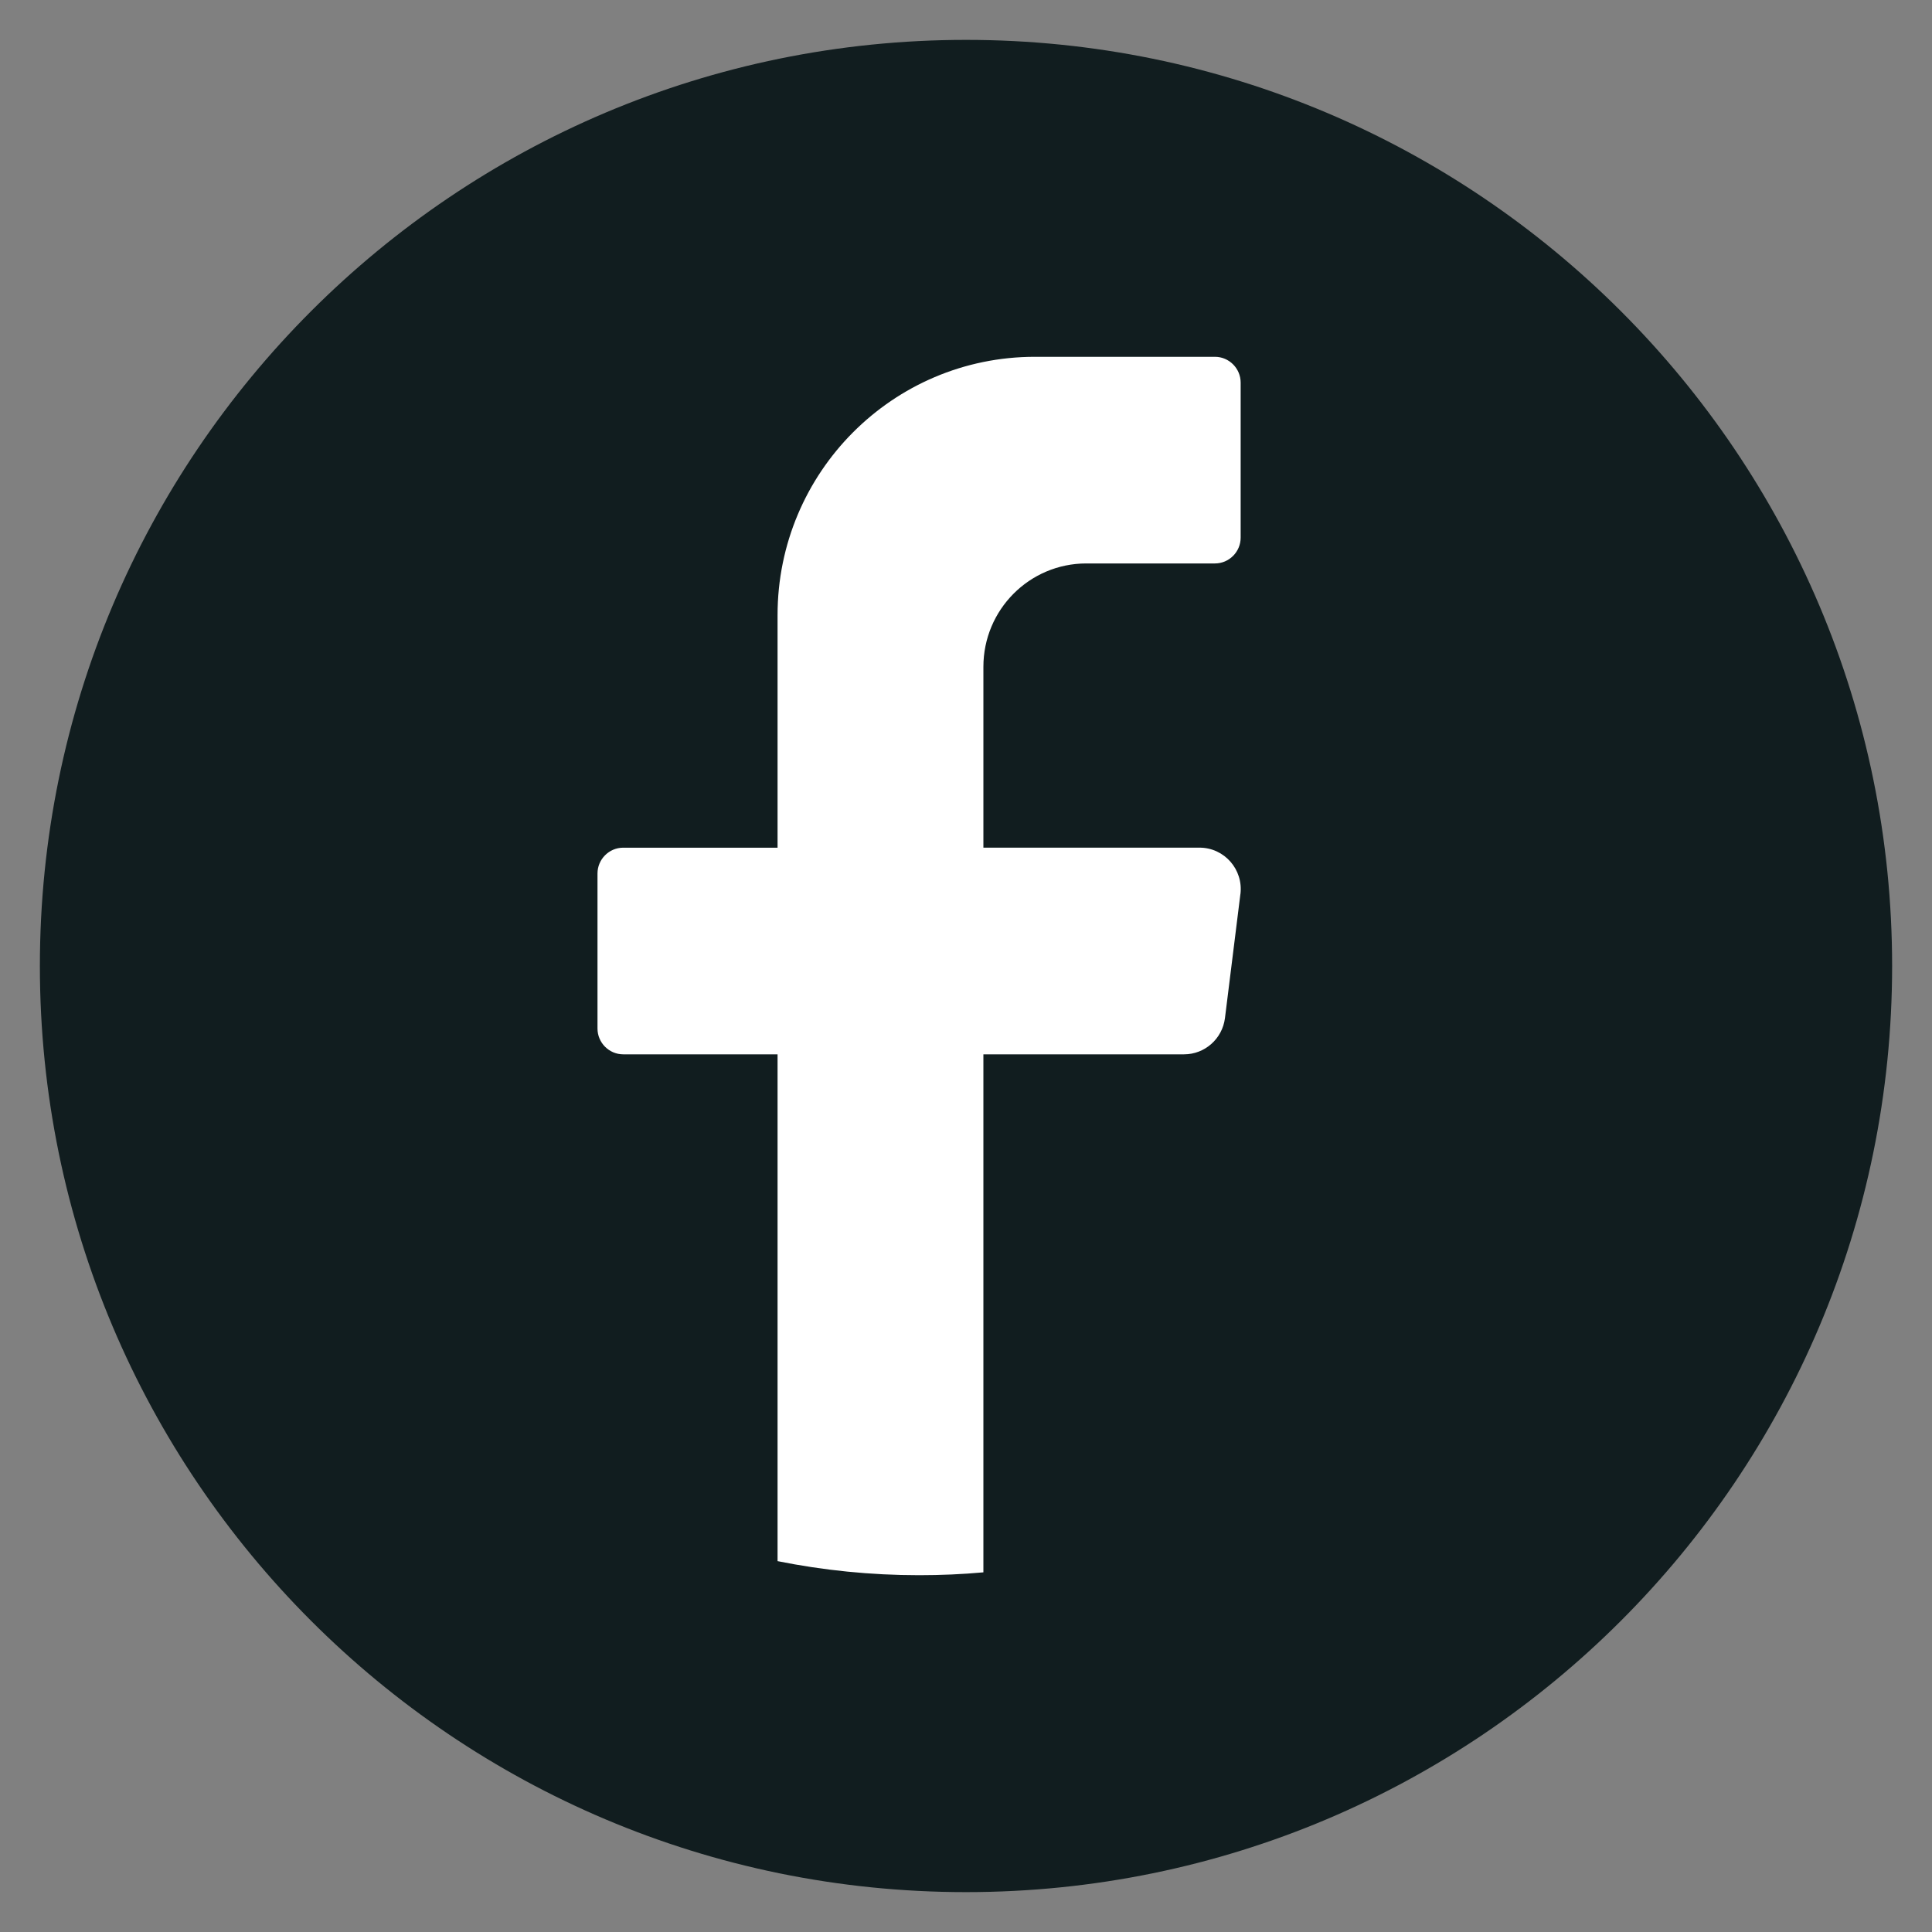 <?xml version="1.0" encoding="UTF-8"?>
<svg id="objects" xmlns="http://www.w3.org/2000/svg" viewBox="0 0 500 500">
  <rect x="0" y="0" width="500" height="500" fill="#808080" stroke="none"/>
  <defs>
    <style>
      .cls-1 {
        fill: #fff;
      }

      .cls-2 {
        fill: #111d1f;
      }
    </style>
  </defs>
  <path class="cls-2" d="M489.68,250c0,132.37-107.31,239.68-239.68,239.68h0c-132.37,0-239.68-107.31-239.68-239.68h0C10.32,117.63,117.63,10.32,250,10.32h0c132.37,0,239.68,107.31,239.68,239.68h0Z"/>
  <path class="cls-1" d="M321.01,231.41l-3.99,32.06c-.67,5.36-5.21,9.39-10.59,9.39h-51.93v134.06c-5.48.5-11.03.74-16.64.74-12.54,0-24.79-1.26-36.63-3.64v-131.16h-39.94c-3.67,0-6.66-3.01-6.66-6.68v-40.12c0-3.67,2.99-6.68,6.66-6.68h39.94v-60.18c0-36.93,29.81-66.86,66.59-66.86h46.6c3.67,0,6.66,3.01,6.66,6.68v40.12c0,3.67-2.99,6.68-6.66,6.68h-33.29c-14.7,0-26.63,11.97-26.63,26.75v46.8h55.93c6.42,0,11.38,5.65,10.59,12.04Z"/>
</svg>